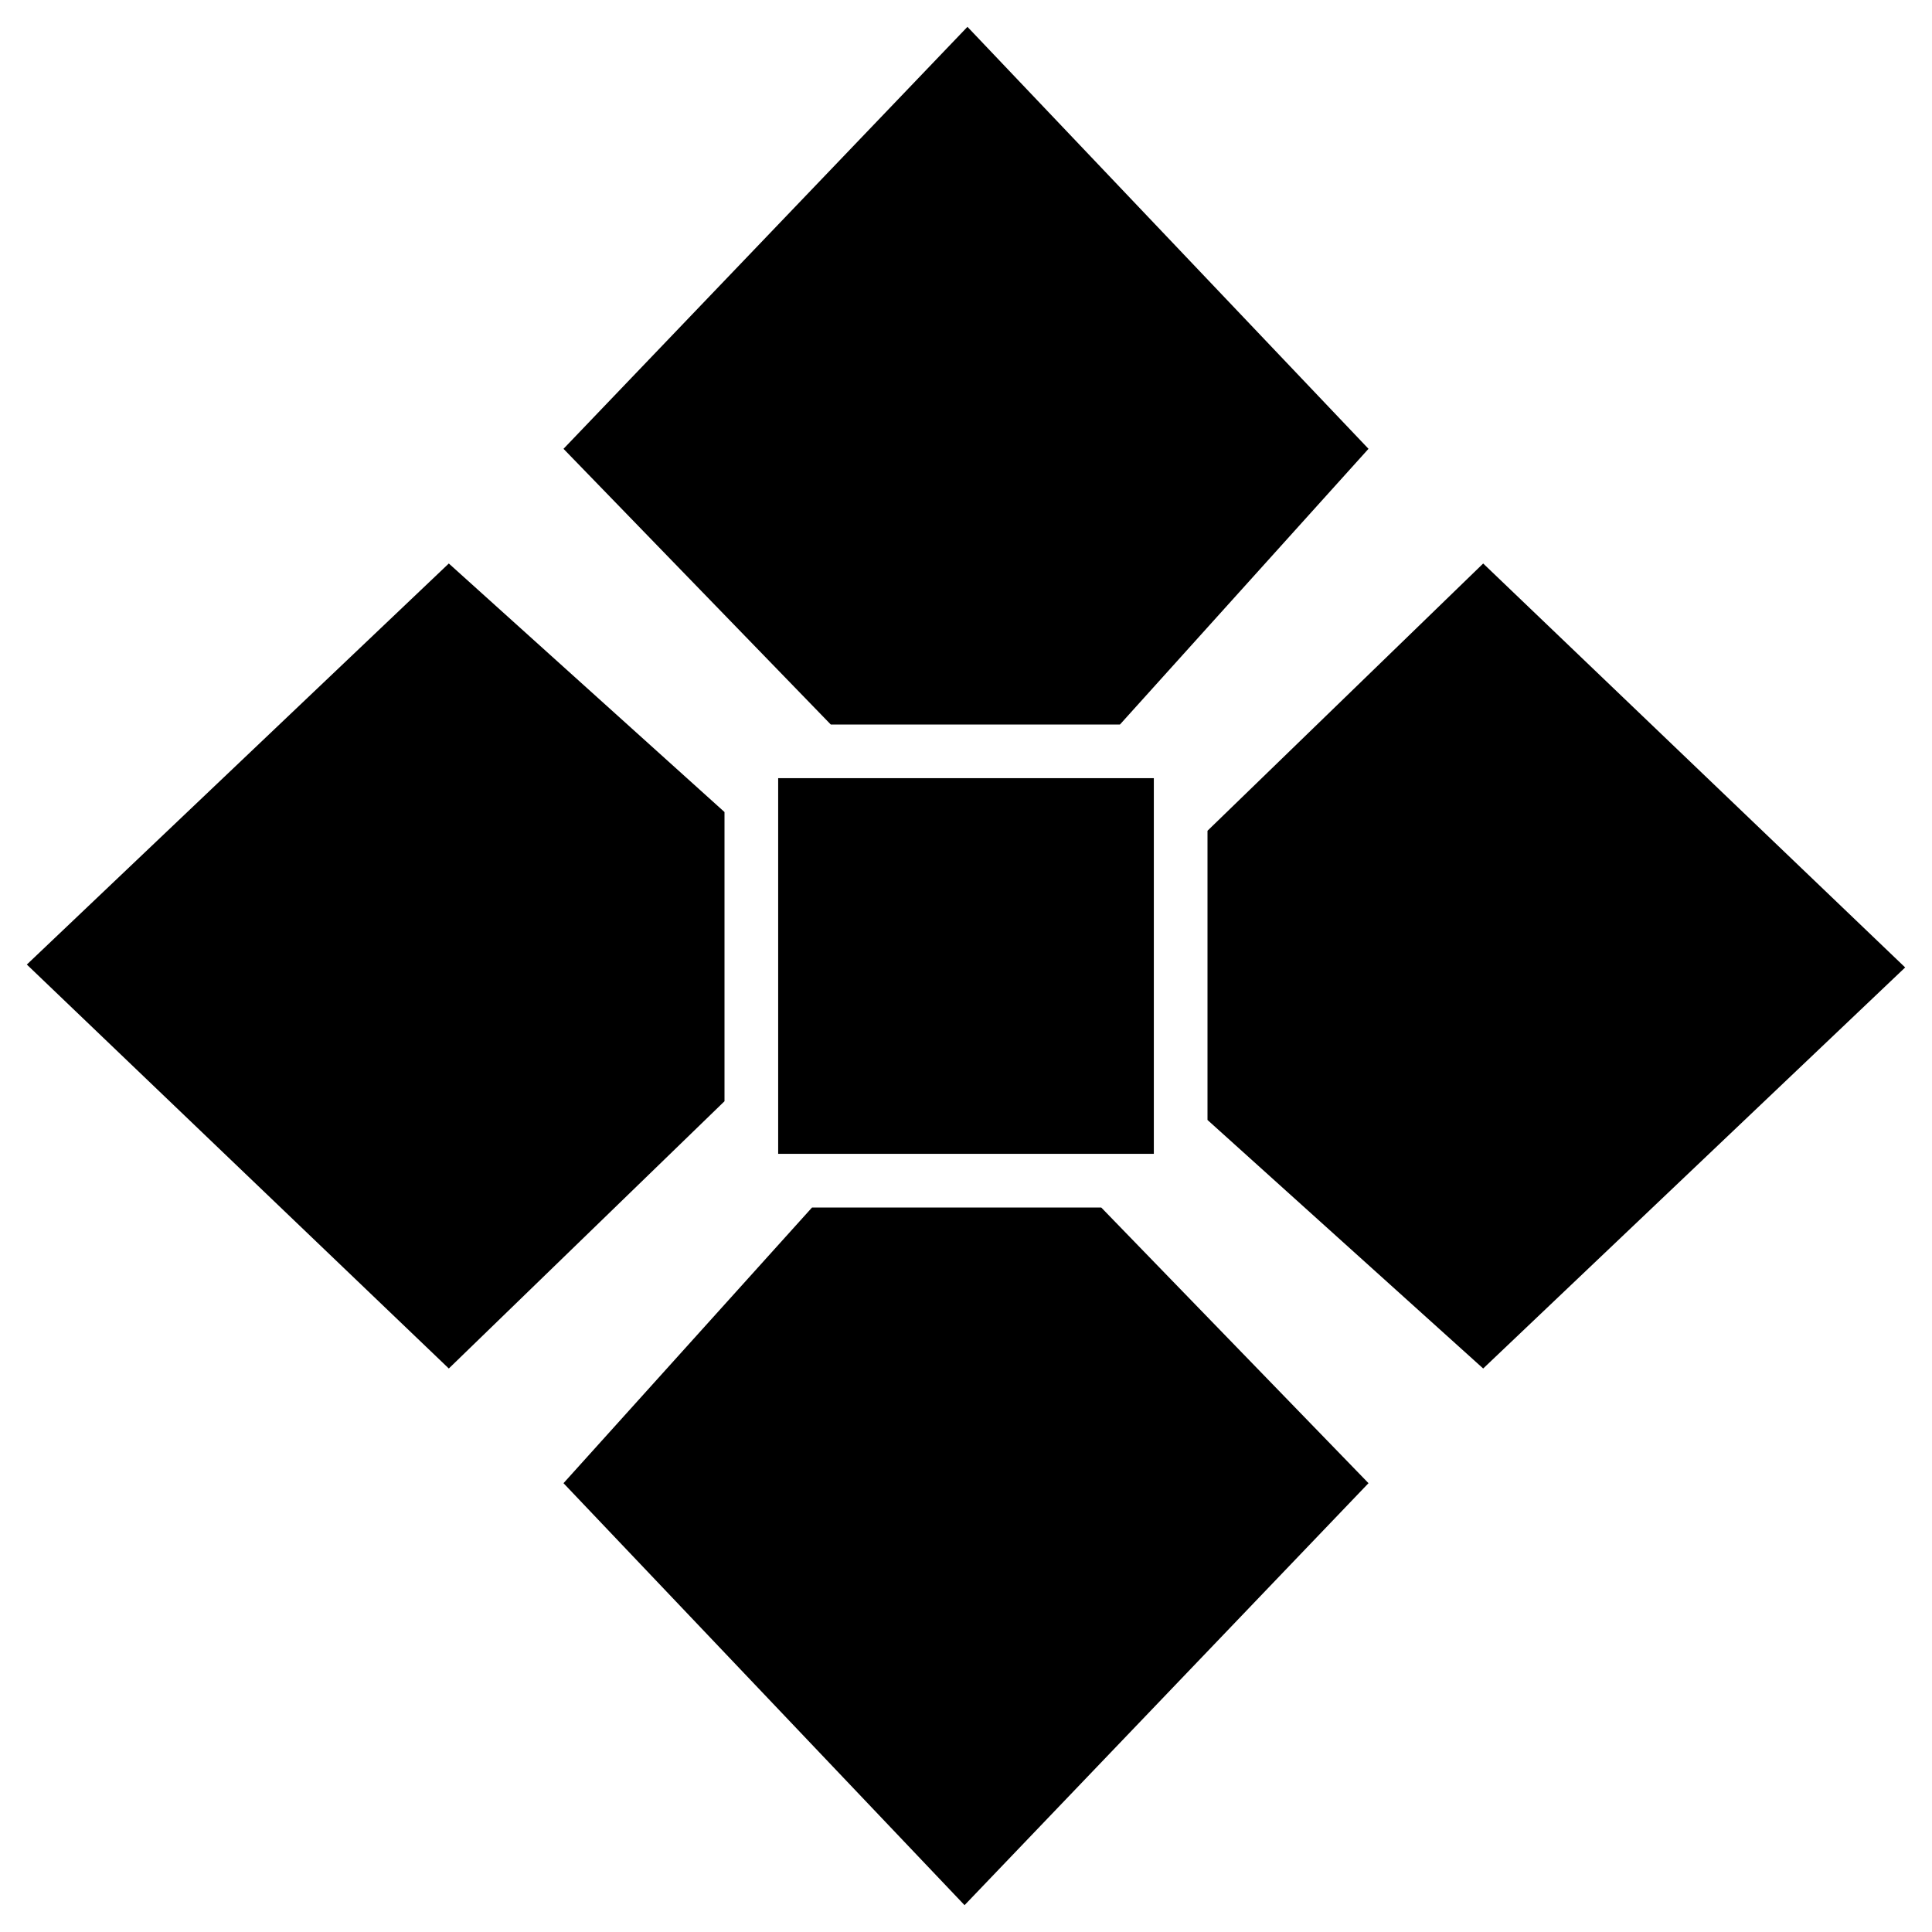 <?xml version="1.0" encoding="UTF-8"?>
<svg width="36px" height="36px" viewBox="0 0 36 36" version="1.1" xmlns="http://www.w3.org/2000/svg" xmlns:xlink="http://www.w3.org/1999/xlink">
    <!-- Generator: Sketch 63.1 (92452) - https://sketch.com -->
    <title>carrelage</title>
    <desc>Created with Sketch.</desc>
    <g id="carrelage" stroke="none" stroke-width="1" fill="none" fill-rule="evenodd">
        <g id="Group" transform="translate(0.5, 0.5)" fill="#000000">
            <polygon id="Path-8" transform="translate(28.5, 17.5) rotate(90) translate(-28.5, -17.5) " points="21 18.863 28.527 11 36 18.863 31.369 24 25.98 24"></polygon>
            <polygon id="Path-8-Copy" transform="translate(17.5, 28.5) rotate(180) translate(-17.5, -28.5) " points="10 29.863 17.527 22 25 29.863 20.369 35 14.98 35"></polygon>
            <polygon id="Path-8-Copy-2" transform="translate(6.5, 17.5) rotate(270) translate(-6.5, -17.5) " points="-1 18.863 6.527 11 14 18.863 9.369 24 3.98 24"></polygon>
            <polygon id="Path-8-Copy-3" points="10 7.863 17.527 0 25 7.863 20.369 13 14.98 13"></polygon>
            <rect id="Rectangle" x="14" y="14" width="7" height="7"></rect>
        </g>
    </g>
</svg>